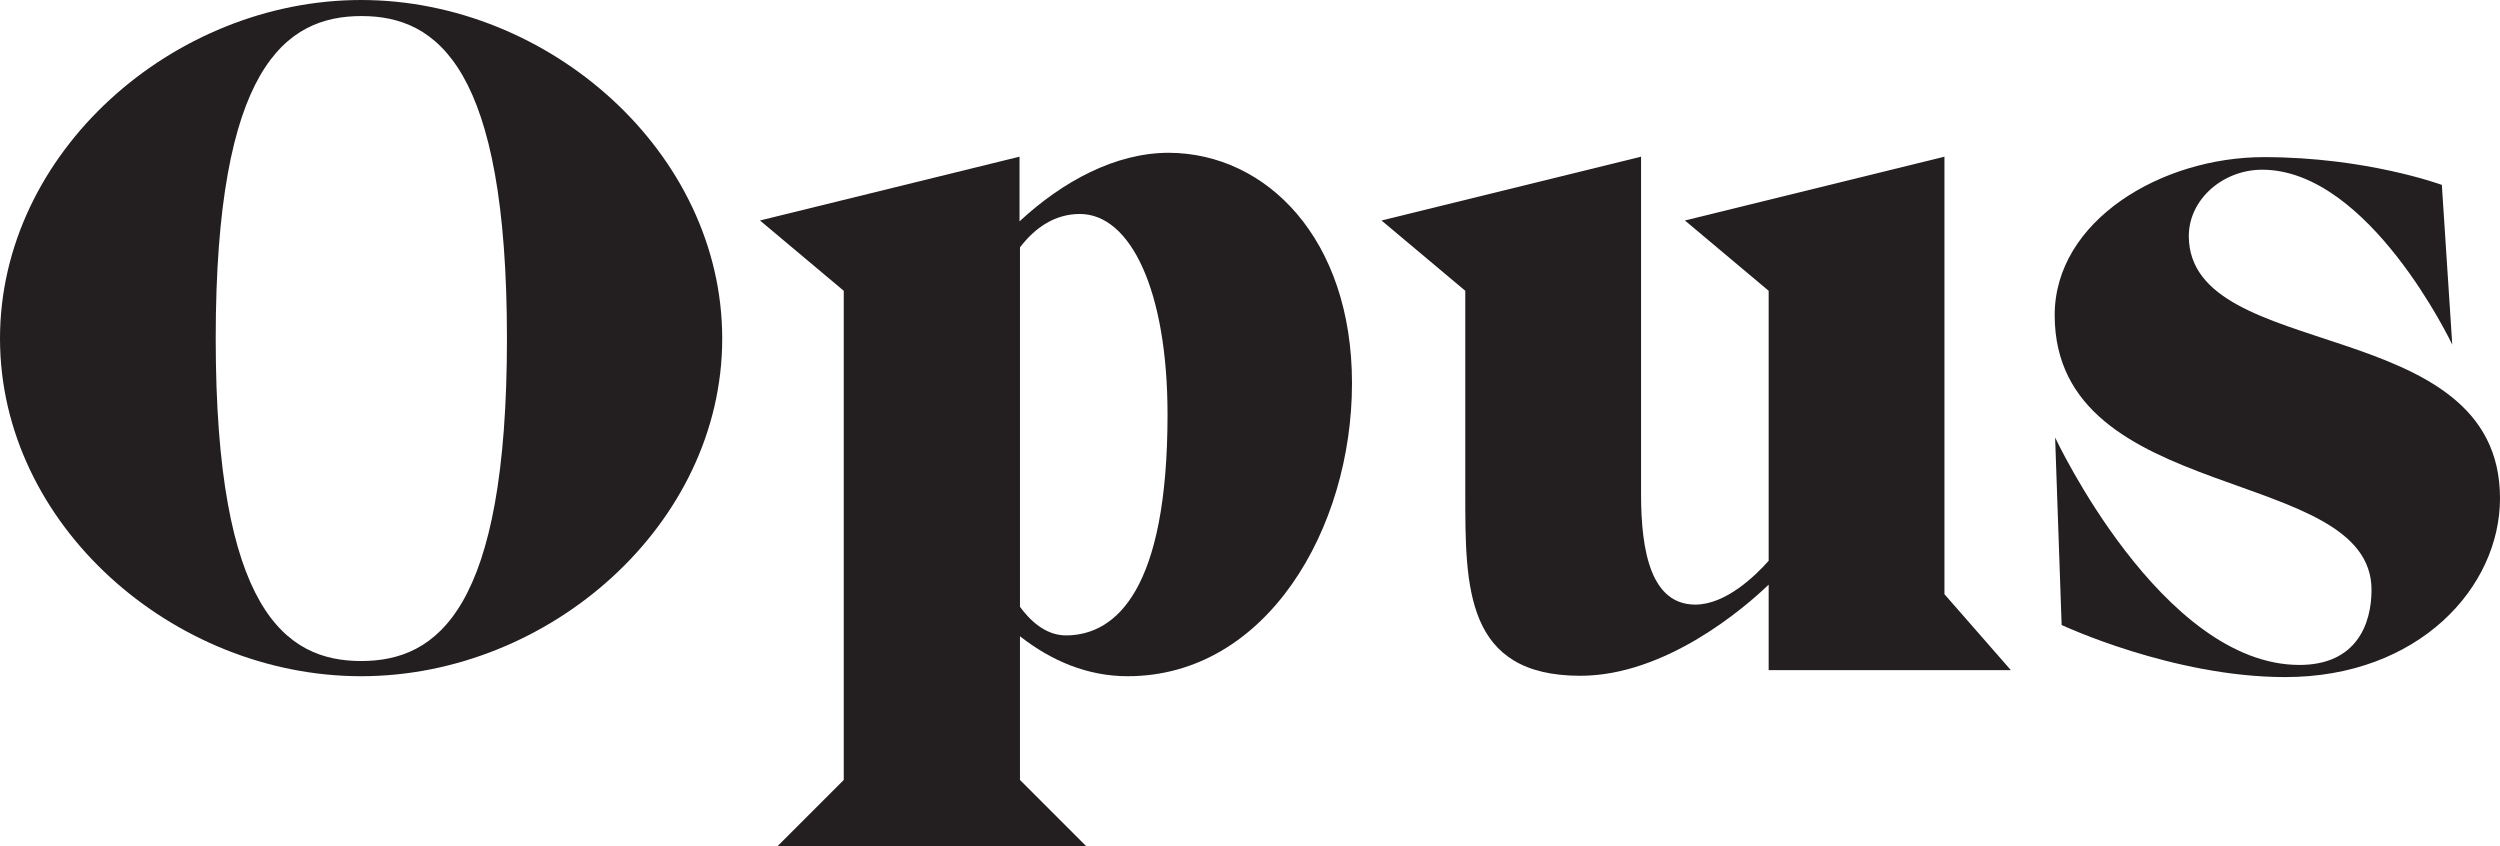<?xml version="1.0" encoding="utf-8"?>
<!-- Generator: Adobe Illustrator 19.2.1, SVG Export Plug-In . SVG Version: 6.00 Build 0)  -->
<svg version="1.1" id="Layer_1" xmlns="http://www.w3.org/2000/svg" xmlns:xlink="http://www.w3.org/1999/xlink" x="0px" y="0px"
	 viewBox="0 0 576 195" style="enable-background:new 0 0 576 195;" xml:space="preserve">
<style type="text/css">
	.st0{fill:#231F20;}
</style>
<g>
	<path class="st0" d="M0,78C0,35.1,39.9,0,83.2,0s83.2,35.1,83.2,78c0,42.9-39.9,77.8-83.2,77.8S0,120.9,0,78z M116.8,78
		c0-62.4-16-74.3-33.5-74.3C65.7,3.7,49.7,15.6,49.7,78c0,62.4,16,74.3,33.5,74.3C100.8,152.3,116.8,140.4,116.8,78z"/>
	<path class="st0" d="M311.5,88.3c0,33.5-19.7,67.5-51.7,67.5c-9.2,0-17.5-3.5-24.8-9.2v33.1l15.3,15.3h-71.2l15.3-15.3V67
		l-19.3-16.2l59.8-14.7V51c9.9-9.2,22.1-15.8,34.4-15.8C291.8,35.3,311.5,55,311.5,88.3z M269,95.5c0-28.5-8.5-46.2-20.2-46.2
		c-5.7,0-10.3,3.1-13.8,7.7v82.8c3.1,4.2,6.6,6.6,10.7,6.6C257.2,146.3,269,135.8,269,95.5z"/>
	<path class="st0" d="M407.5,154.4v-19.7c-5.5,5.3-23.7,21-43.4,21c-26.5,0-26.5-20.4-26.5-41.8V67l-19.3-16.2l59.8-14.7v77.8
		c0,13.4,2.4,25.4,12.5,25.4c7,0,13.8-6.6,16.9-10.1V67l-19.3-16.2l59.8-14.7v100.8l15.3,17.5H407.5z"/>
	<path class="st0" d="M576,114.8c0,20.6-18.8,41.2-49.5,41.2c-25.9,0-51.5-12-51.5-12l-1.5-43.2c0,0,24.5,52.4,56.3,52.4
		c13.1,0,16.6-9.4,16.6-17.3c0-28.9-73-19.3-73-63.3c0-21.7,24.5-36.4,48.2-36.4c23.7,0,41,6.4,41,6.4l2.4,36.8
		c0,0-19.1-40.3-43.8-40.3c-9,0-16.9,6.8-16.9,15.3C504.4,83.9,576,71.9,576,114.8z"/>
</g>
</svg>
